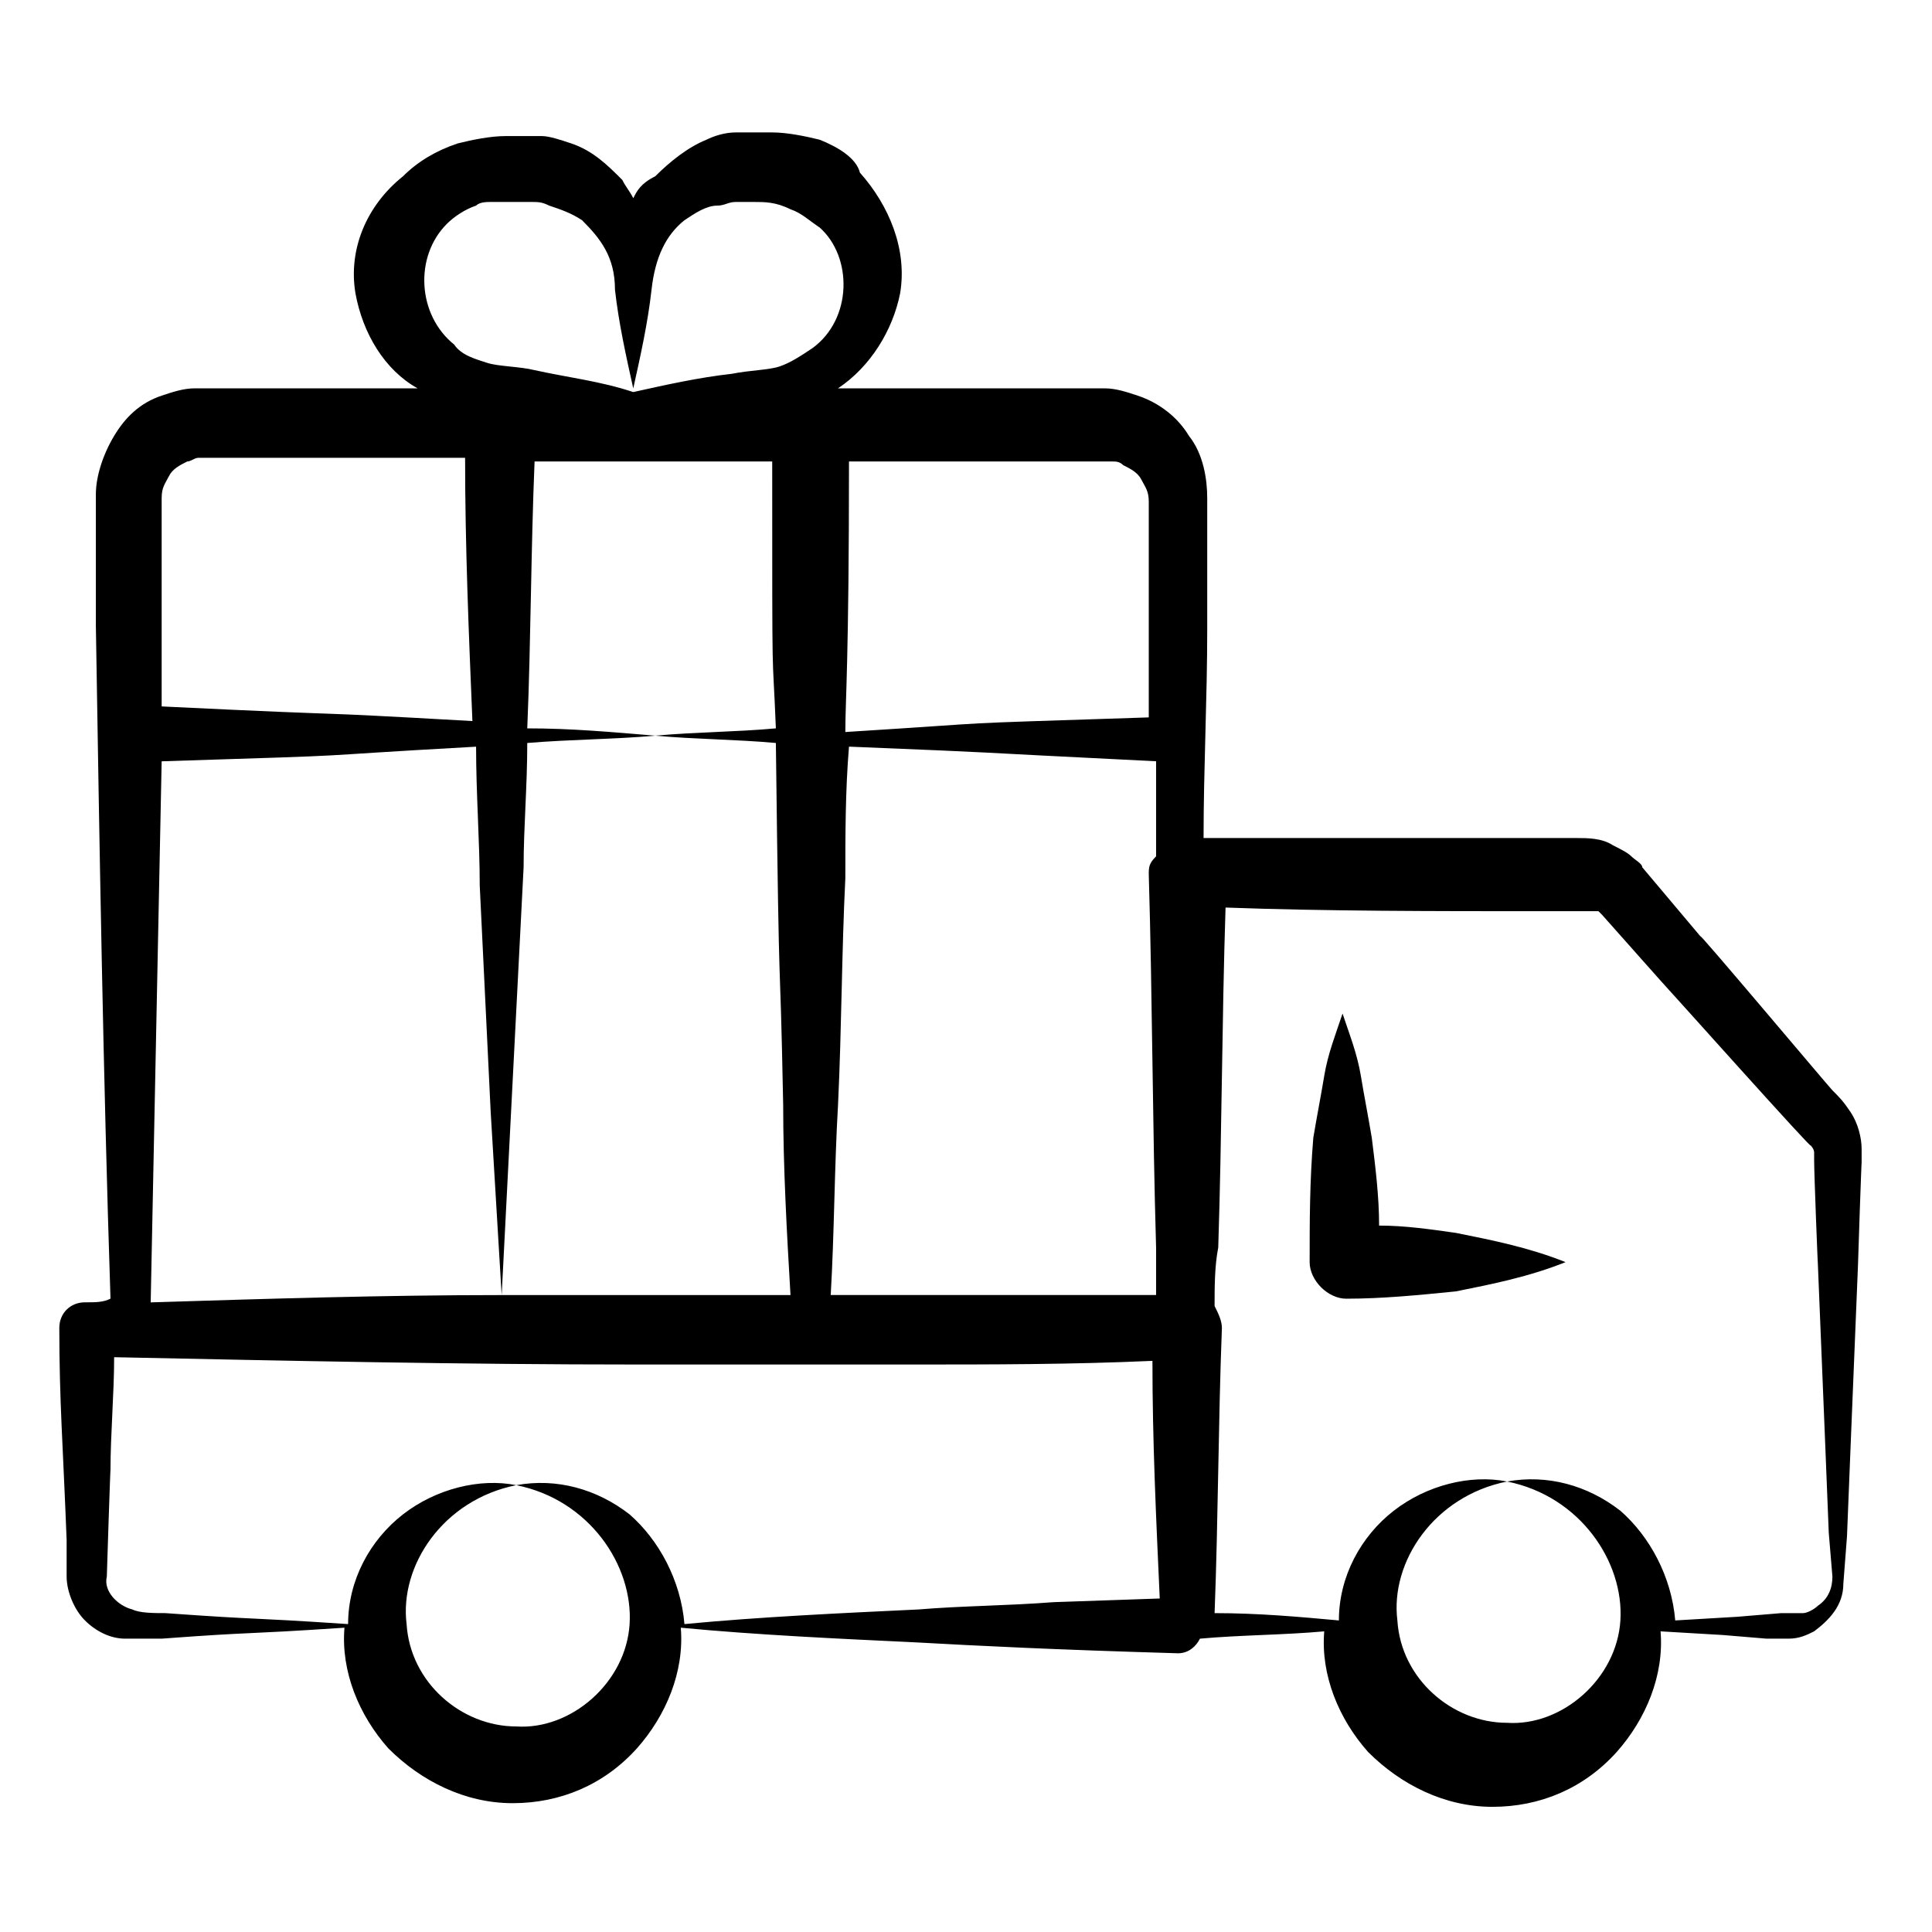 <?xml version="1.0" encoding="UTF-8"?>
<!-- Uploaded to: ICON Repo, www.svgrepo.com, Generator: ICON Repo Mixer Tools -->
<svg fill="#000000" width="800px" height="800px" version="1.1" viewBox="144 144 512 512" xmlns="http://www.w3.org/2000/svg">
 <g>
  <path d="m166.5 489.13c-3.875 0-6.781 2.906-6.781 6.781 0 19.379 0.969 31.004 1.938 56.195v9.688c0 3.875 1.938 8.719 4.844 11.625s6.781 4.844 10.656 4.844h9.688c26.16-1.938 19.379-0.969 48.441-2.906-0.969 11.625 3.875 23.254 11.625 31.973 8.719 8.719 20.348 14.531 32.941 14.531s24.223-4.844 32.941-14.531c7.75-8.719 12.594-20.348 11.625-31.973 20.348 1.938 41.66 2.906 62.008 3.875 17.441 0.969 36.816 1.938 69.758 2.906 2.906 0 4.844-1.938 5.812-3.875 10.656-0.969 22.285-0.969 32.941-1.938-0.969 11.625 3.875 23.254 11.625 31.973 8.719 8.719 20.348 14.531 32.941 14.531s24.223-4.844 32.941-14.531c7.75-8.719 12.594-20.348 11.625-31.973l16.469 0.969 11.625 0.969h5.812c2.906 0 4.844-0.969 6.781-1.938 3.875-2.906 7.75-6.781 7.75-12.594l0.969-12.594 0.969-24.223 1.938-47.473c0-0.969 0.969-29.066 0.969-27.129v-3.875c0-2.906-0.969-6.781-2.906-9.688s-2.906-3.875-4.844-5.812c-0.969-0.969-36.816-43.598-34.879-40.691l-15.5-18.41c0-0.969-1.938-1.938-2.906-2.906s-2.906-1.938-4.844-2.906c-2.906-1.938-6.781-1.938-9.688-1.938h-11.625-87.199c0-18.41 0.969-36.816 0.969-55.227v-34.879c0-4.844-0.969-11.625-4.844-16.469-2.906-4.844-7.75-8.719-13.562-10.656-2.906-0.969-5.812-1.938-8.719-1.938h-3.875-26.16-40.691c8.719-5.812 14.531-15.5 16.469-25.191 1.938-11.625-2.906-23.254-10.656-31.973-0.961-3.879-5.805-6.785-10.652-8.723-3.875-0.969-8.719-1.938-12.594-1.938h-5.812-3.875c-2.906 0-5.812 0.969-7.75 1.938-4.844 1.938-9.688 5.812-13.562 9.688-3.879 1.938-4.848 3.875-5.816 5.812-0.969-1.938-1.938-2.906-2.906-4.844-3.875-3.875-7.75-7.75-13.562-9.688-2.906-0.969-5.812-1.938-7.75-1.938h-3.875-5.812c-3.875 0-8.719 0.969-12.594 1.938-5.812 1.938-10.656 4.844-14.531 8.719-9.695 7.754-14.539 19.379-12.602 31.004 1.938 10.656 7.75 20.348 16.469 25.191h-55.227-3.875c-2.906 0-5.812 0.969-8.719 1.938-5.812 1.938-9.688 5.812-12.594 10.656s-4.844 10.656-4.844 15.5v34.879c0.969 59.102 1.938 119.17 3.875 178.27-1.938 0.973-3.875 0.973-6.781 0.973zm117.23-148.23c11.625-0.969 23.254-0.969 33.91-1.938-11.625-0.969-22.285-1.938-33.91-1.938 0.969-23.254 0.969-47.473 1.938-70.727h31.973 25.191 5.812c0 65.883 0 46.504 0.969 70.727-10.656 0.969-21.316 0.969-31.973 1.938 10.656 0.969 21.316 0.969 31.973 1.938 0.969 80.414 0.969 46.504 1.938 95.918 0 16.469 0.969 33.91 1.938 50.383h-41.66-34.879l5.812-113.36c0-10.66 0.969-21.32 0.969-32.945zm84.293 35.848c0-11.625 0-23.254 0.969-34.879 47.473 1.938 22.285 0.969 81.383 3.875v25.191c-1.938 1.938-1.938 2.906-1.938 4.844 0.969 32.941 0.969 65.883 1.938 98.824v12.594h-86.227c0.969-16.469 0.969-33.91 1.938-50.383 0.969-20.344 0.969-40.688 1.938-60.066zm0.969-110.45h64.914 4.844c0.969 0 1.938 0 2.906 0.969 1.938 0.969 3.875 1.938 4.844 3.875s1.938 2.906 1.938 5.812v34.879 22.285c-59.102 1.938-33.91 0.969-80.414 3.875 0-8.723 0.969-18.41 0.969-71.695zm-182.15 44.566v-34.879c0-2.906 0.969-3.875 1.938-5.812s2.906-2.906 4.844-3.875c0.969 0 1.938-0.969 2.906-0.969h4.844 65.883c0 23.254 0.969 46.504 1.938 69.758-51.352-2.906-22.285-0.969-82.352-3.875v-20.348zm200.55 259.66c-20.348 0.969-41.66 1.938-62.008 3.875-0.969-11.625-6.781-22.285-14.531-29.066-8.719-6.781-19.379-9.688-30.035-7.75 19.379 3.875 31.004 21.316 30.035 36.816s-15.5 28.098-30.035 27.129c-14.531 0-28.098-11.625-29.066-27.129-1.938-15.5 9.688-32.941 29.066-36.816-9.688-1.938-21.316 0.969-30.035 7.75s-14.531 17.441-14.531 29.066c-29.066-1.938-21.316-0.969-48.441-2.906-2.906 0-6.781 0-8.719-0.969-3.875-0.969-7.75-4.844-6.781-8.719 0-0.969 0.969-30.035 0.969-28.098 0-9.688 0.969-20.348 0.969-30.035 46.504 0.969 92.043 1.938 138.55 1.938h72.664c21.316 0 42.629 0 63.945-0.969 0 21.316 0.969 41.66 1.938 62.977l-28.098 0.969c-12.598 0.969-24.223 0.969-35.852 1.938zm165.68-185.05h11.625 1.938 0.969l0.969 0.969 15.5 17.441c0.969 0.969 41.66 46.504 39.723 43.598 0 0 0.969 0.969 0.969 1.938v1.938c0 3.875 0.969 28.098 0.969 27.129l1.938 47.473 0.969 24.223 0.969 11.625c0 2.906-0.969 5.812-3.875 7.75-0.969 0.969-2.906 1.938-3.875 1.938h-5.812l-11.625 0.969-16.469 0.969c-0.969-11.625-6.781-22.285-14.531-29.066-8.719-6.781-19.379-9.688-30.035-7.75 19.379 3.875 31.004 21.316 30.035 36.816s-15.5 28.098-30.035 27.129c-14.531 0-28.098-11.625-29.066-27.129-1.938-15.5 9.688-32.941 29.066-36.816-9.688-1.938-21.316 0.969-30.035 7.75s-14.531 17.441-14.531 29.066c-10.656-0.969-21.316-1.938-32.941-1.938 0.969-25.191 0.969-50.383 1.938-75.57 0-1.938-0.969-3.875-1.938-5.812 0-4.844 0-10.656 0.969-15.5 0.969-30.035 0.969-60.07 1.938-90.105 26.156 0.969 55.223 0.969 84.289 0.969zm-290.66-182.14c1.938-1.938 4.844-3.875 7.75-4.844 0.969-0.969 2.906-0.969 3.875-0.969h5.812 2.906 1.938c1.938 0 2.906 0 4.844 0.969 2.906 0.969 5.812 1.938 8.719 3.875 4.844 4.844 8.719 9.688 8.719 18.41 0.969 8.719 2.906 17.441 4.844 26.16 1.938-8.719 3.875-17.441 4.844-26.16s3.875-14.531 8.719-18.41c2.906-1.938 5.812-3.875 8.719-3.875 1.938 0 2.906-0.969 4.844-0.969h1.938 2.906c2.906 0 5.812 0 9.688 1.938 2.906 0.969 4.844 2.906 7.75 4.844 8.719 7.75 8.719 24.223-1.938 31.973-2.906 1.938-5.812 3.875-8.719 4.844s-7.75 0.969-12.594 1.938c-8.719 0.969-17.441 2.906-26.16 4.844-8.707-2.906-17.43-3.875-26.148-5.812-3.875-0.969-9.688-0.969-12.594-1.938s-6.781-1.938-8.719-4.844c-9.691-7.754-10.66-23.254-1.941-31.973zm-75.57 142.42c61.039-1.938 31.004-0.969 83.324-3.875 0 12.594 0.969 25.191 0.969 36.816l2.906 60.07 2.906 48.441c-31.004 0-62.008 0.969-93.012 1.938 0.969-48.441 1.938-95.918 2.906-143.39z"/>
  <path d="m491.07 478.48c0 4.844 4.844 9.688 9.688 9.688 9.688 0 19.379-0.969 29.066-1.938 9.688-1.938 19.379-3.875 29.066-7.75-9.688-3.875-19.379-5.812-29.066-7.75-6.781-0.969-13.562-1.938-20.348-1.938 0-7.75-0.969-15.5-1.938-23.254-0.969-5.812-1.938-10.656-2.906-16.469s-2.906-10.656-4.844-16.469c-1.938 5.812-3.875 10.656-4.844 16.469s-1.938 10.656-2.906 16.469c-0.969 11.625-0.969 22.285-0.969 32.941z"/>
 </g>
</svg>
